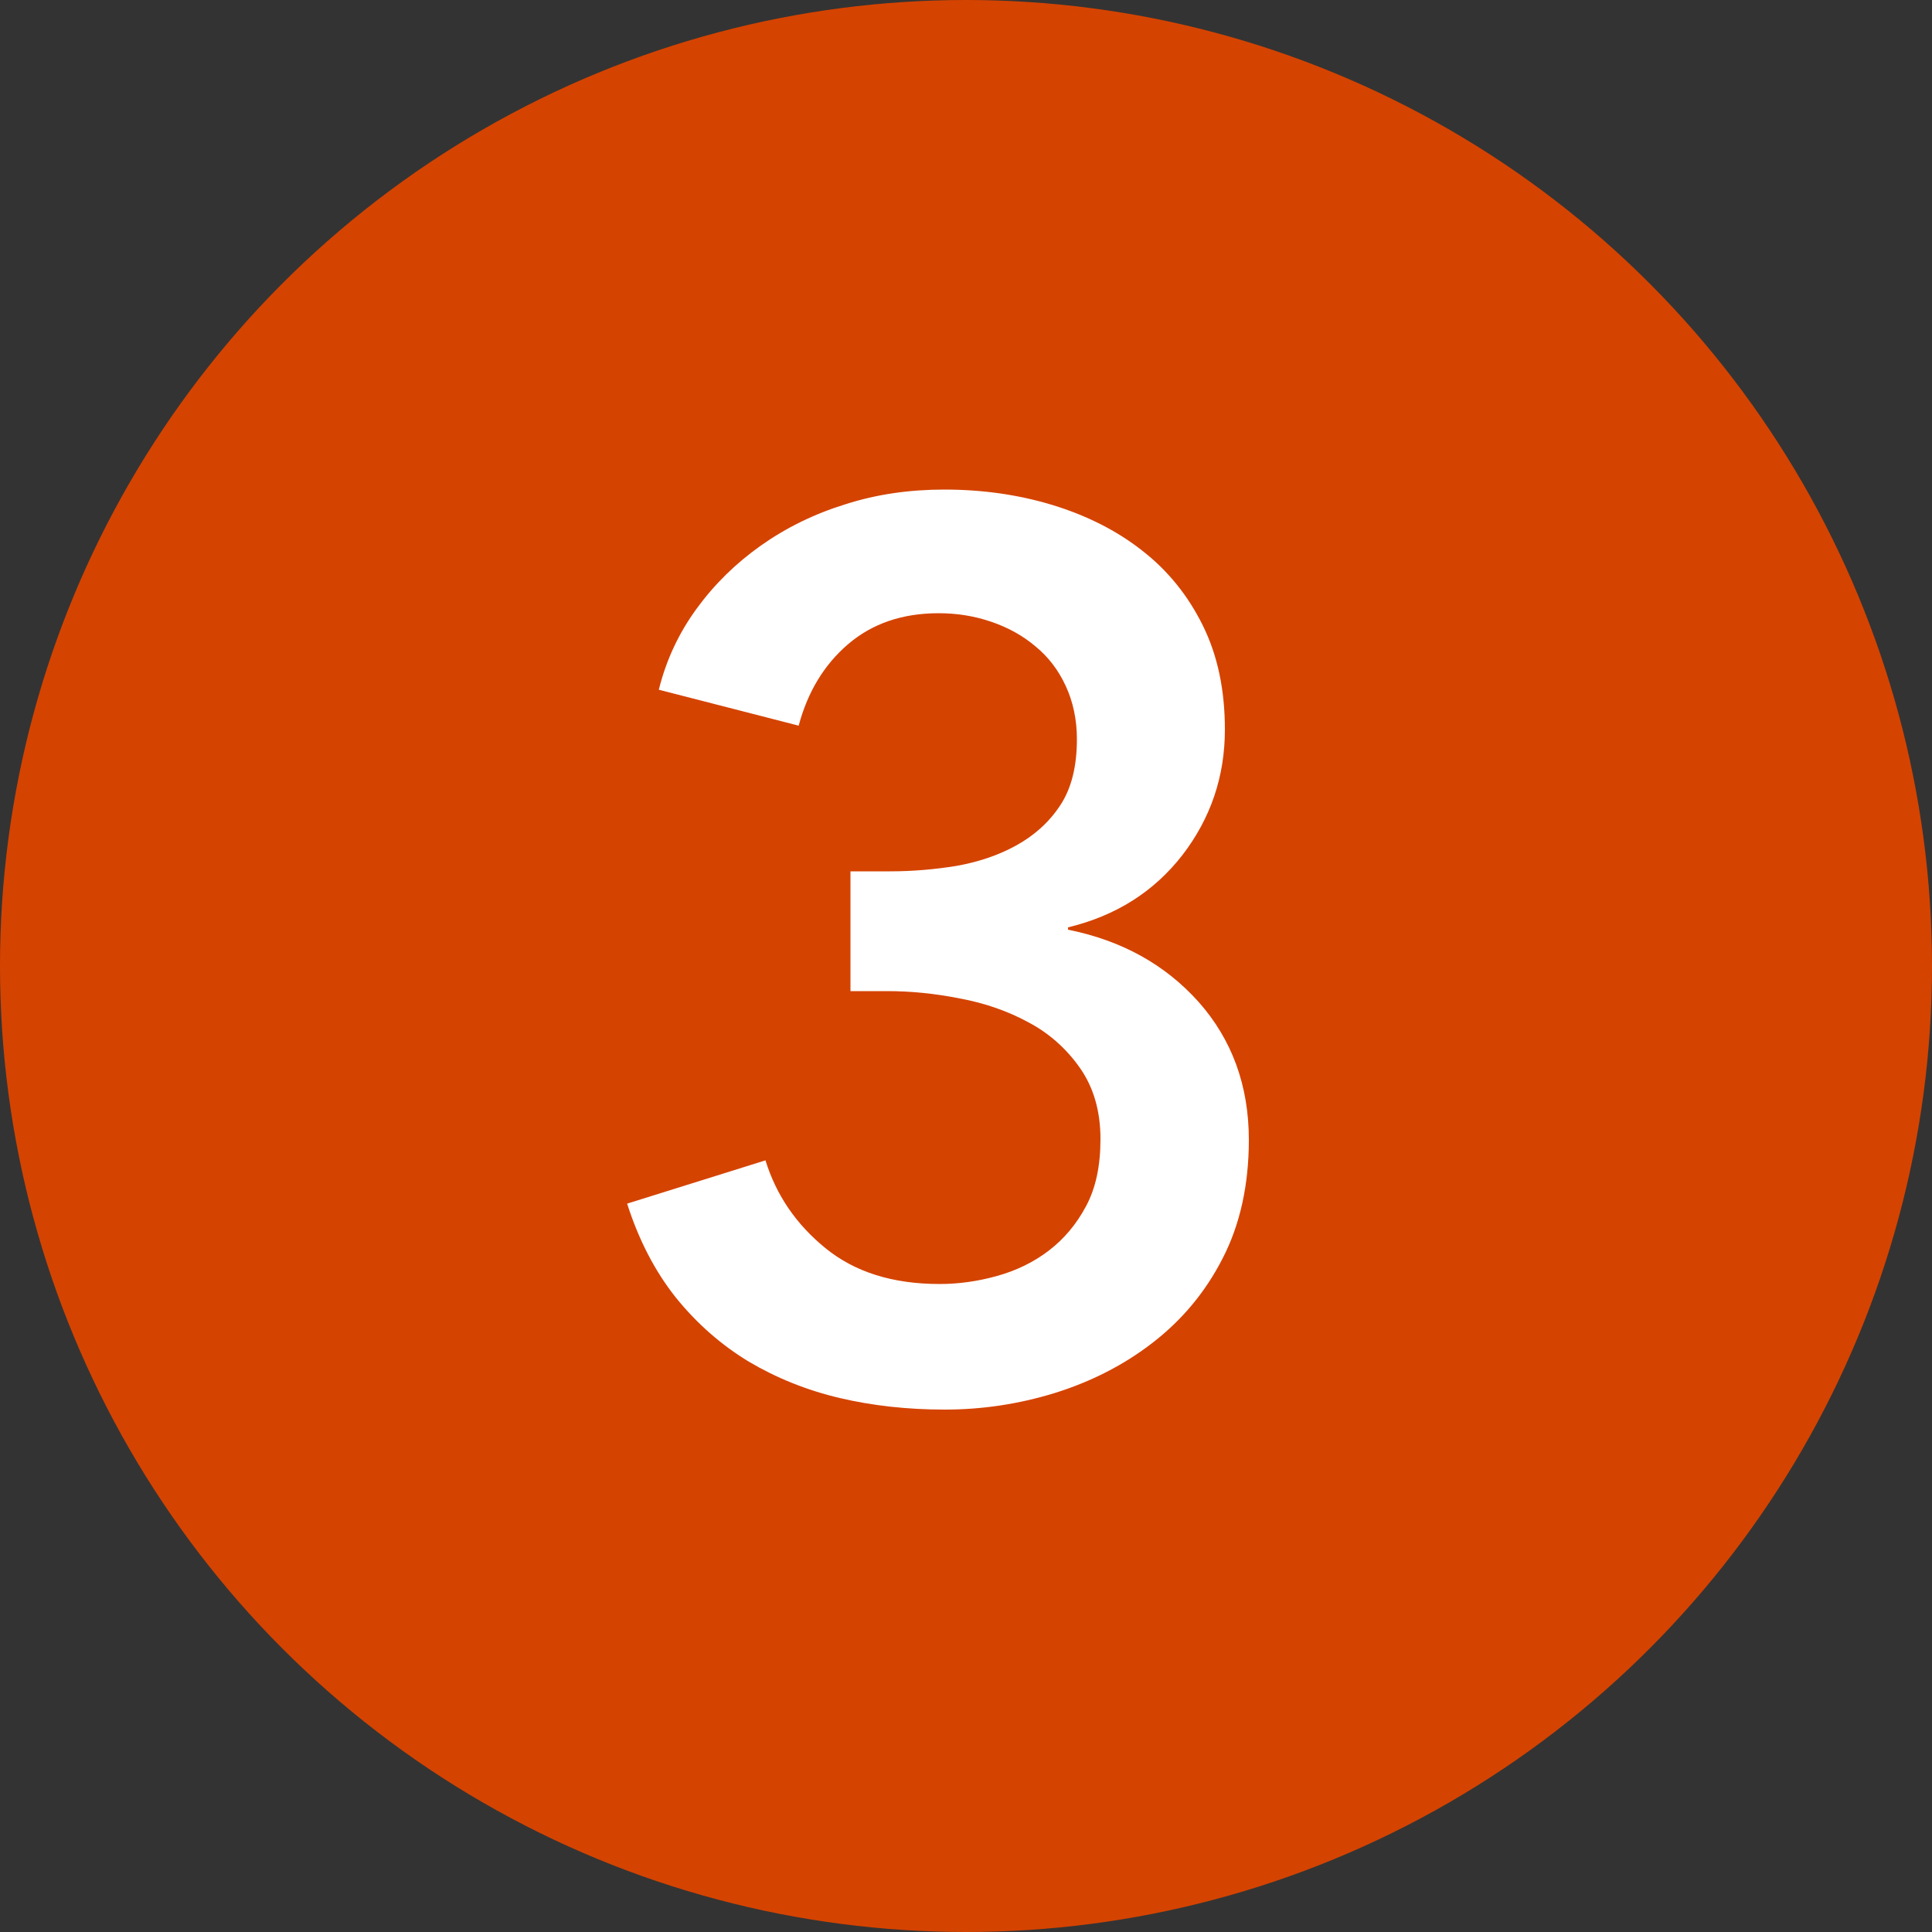 <?xml version="1.0" encoding="utf-8"?>
<!-- Generator: Adobe Illustrator 26.5.0, SVG Export Plug-In . SVG Version: 6.00 Build 0)  -->
<svg version="1.1" id="レイヤー_1" xmlns="http://www.w3.org/2000/svg" xmlns:xlink="http://www.w3.org/1999/xlink" x="0px"
	 y="0px" viewBox="0 0 50 50" style="enable-background:new 0 0 50 50;" xml:space="preserve">
<rect x="0" y="0" width="50" height="50" fill="#333333" stroke="none"/>
<style type="text/css">
	.st0{fill:#D54300;}
	.st1{fill:#FFFFFF;}
</style>
<g>
	<circle class="st0" cx="25" cy="25" r="25"/>
	<g>
		<path class="st1" d="M22.02,22.55h1.02c0.58,0,1.15-0.05,1.71-0.14c0.56-0.1,1.08-0.27,1.55-0.53c0.47-0.26,0.85-0.6,1.14-1.04
			c0.29-0.44,0.43-1.01,0.43-1.71c0-0.51-0.1-0.97-0.29-1.38c-0.19-0.41-0.45-0.75-0.78-1.02c-0.33-0.28-0.71-0.49-1.15-0.64
			c-0.44-0.15-0.89-0.22-1.36-0.22c-0.94,0-1.72,0.27-2.34,0.8c-0.62,0.53-1.05,1.24-1.28,2.11l-3.62-0.93
			c0.19-0.77,0.52-1.47,0.98-2.1c0.46-0.63,1.01-1.17,1.66-1.63c0.65-0.46,1.38-0.82,2.19-1.07c0.81-0.26,1.66-0.38,2.56-0.38
			c0.98,0,1.91,0.13,2.8,0.4c0.88,0.27,1.66,0.66,2.32,1.18c0.67,0.52,1.19,1.17,1.57,1.94c0.38,0.77,0.57,1.66,0.57,2.69
			c0,1.22-0.37,2.3-1.1,3.25c-0.74,0.95-1.72,1.57-2.96,1.87v0.06c1.39,0.28,2.51,0.9,3.38,1.87c0.86,0.97,1.3,2.16,1.3,3.57
			c0,1.17-0.23,2.2-0.68,3.07c-0.45,0.88-1.06,1.6-1.81,2.18c-0.75,0.58-1.6,1.01-2.53,1.3c-0.94,0.29-1.89,0.43-2.85,0.43
			s-1.87-0.1-2.72-0.3c-0.85-0.2-1.64-0.52-2.35-0.94c-0.71-0.43-1.34-0.98-1.89-1.66c-0.54-0.68-0.96-1.49-1.26-2.43l3.58-1.12
			c0.28,0.9,0.79,1.65,1.55,2.27c0.76,0.62,1.74,0.93,2.96,0.93c0.49,0,0.99-0.07,1.49-0.21c0.5-0.14,0.95-0.36,1.34-0.66
			c0.39-0.3,0.71-0.68,0.96-1.15c0.25-0.47,0.37-1.04,0.37-1.73c0-0.73-0.18-1.34-0.53-1.84c-0.35-0.5-0.8-0.9-1.33-1.18
			c-0.53-0.29-1.13-0.5-1.78-0.62c-0.65-0.13-1.28-0.19-1.87-0.19h-0.96V22.55z"/>
	</g>
</g>
</svg>
